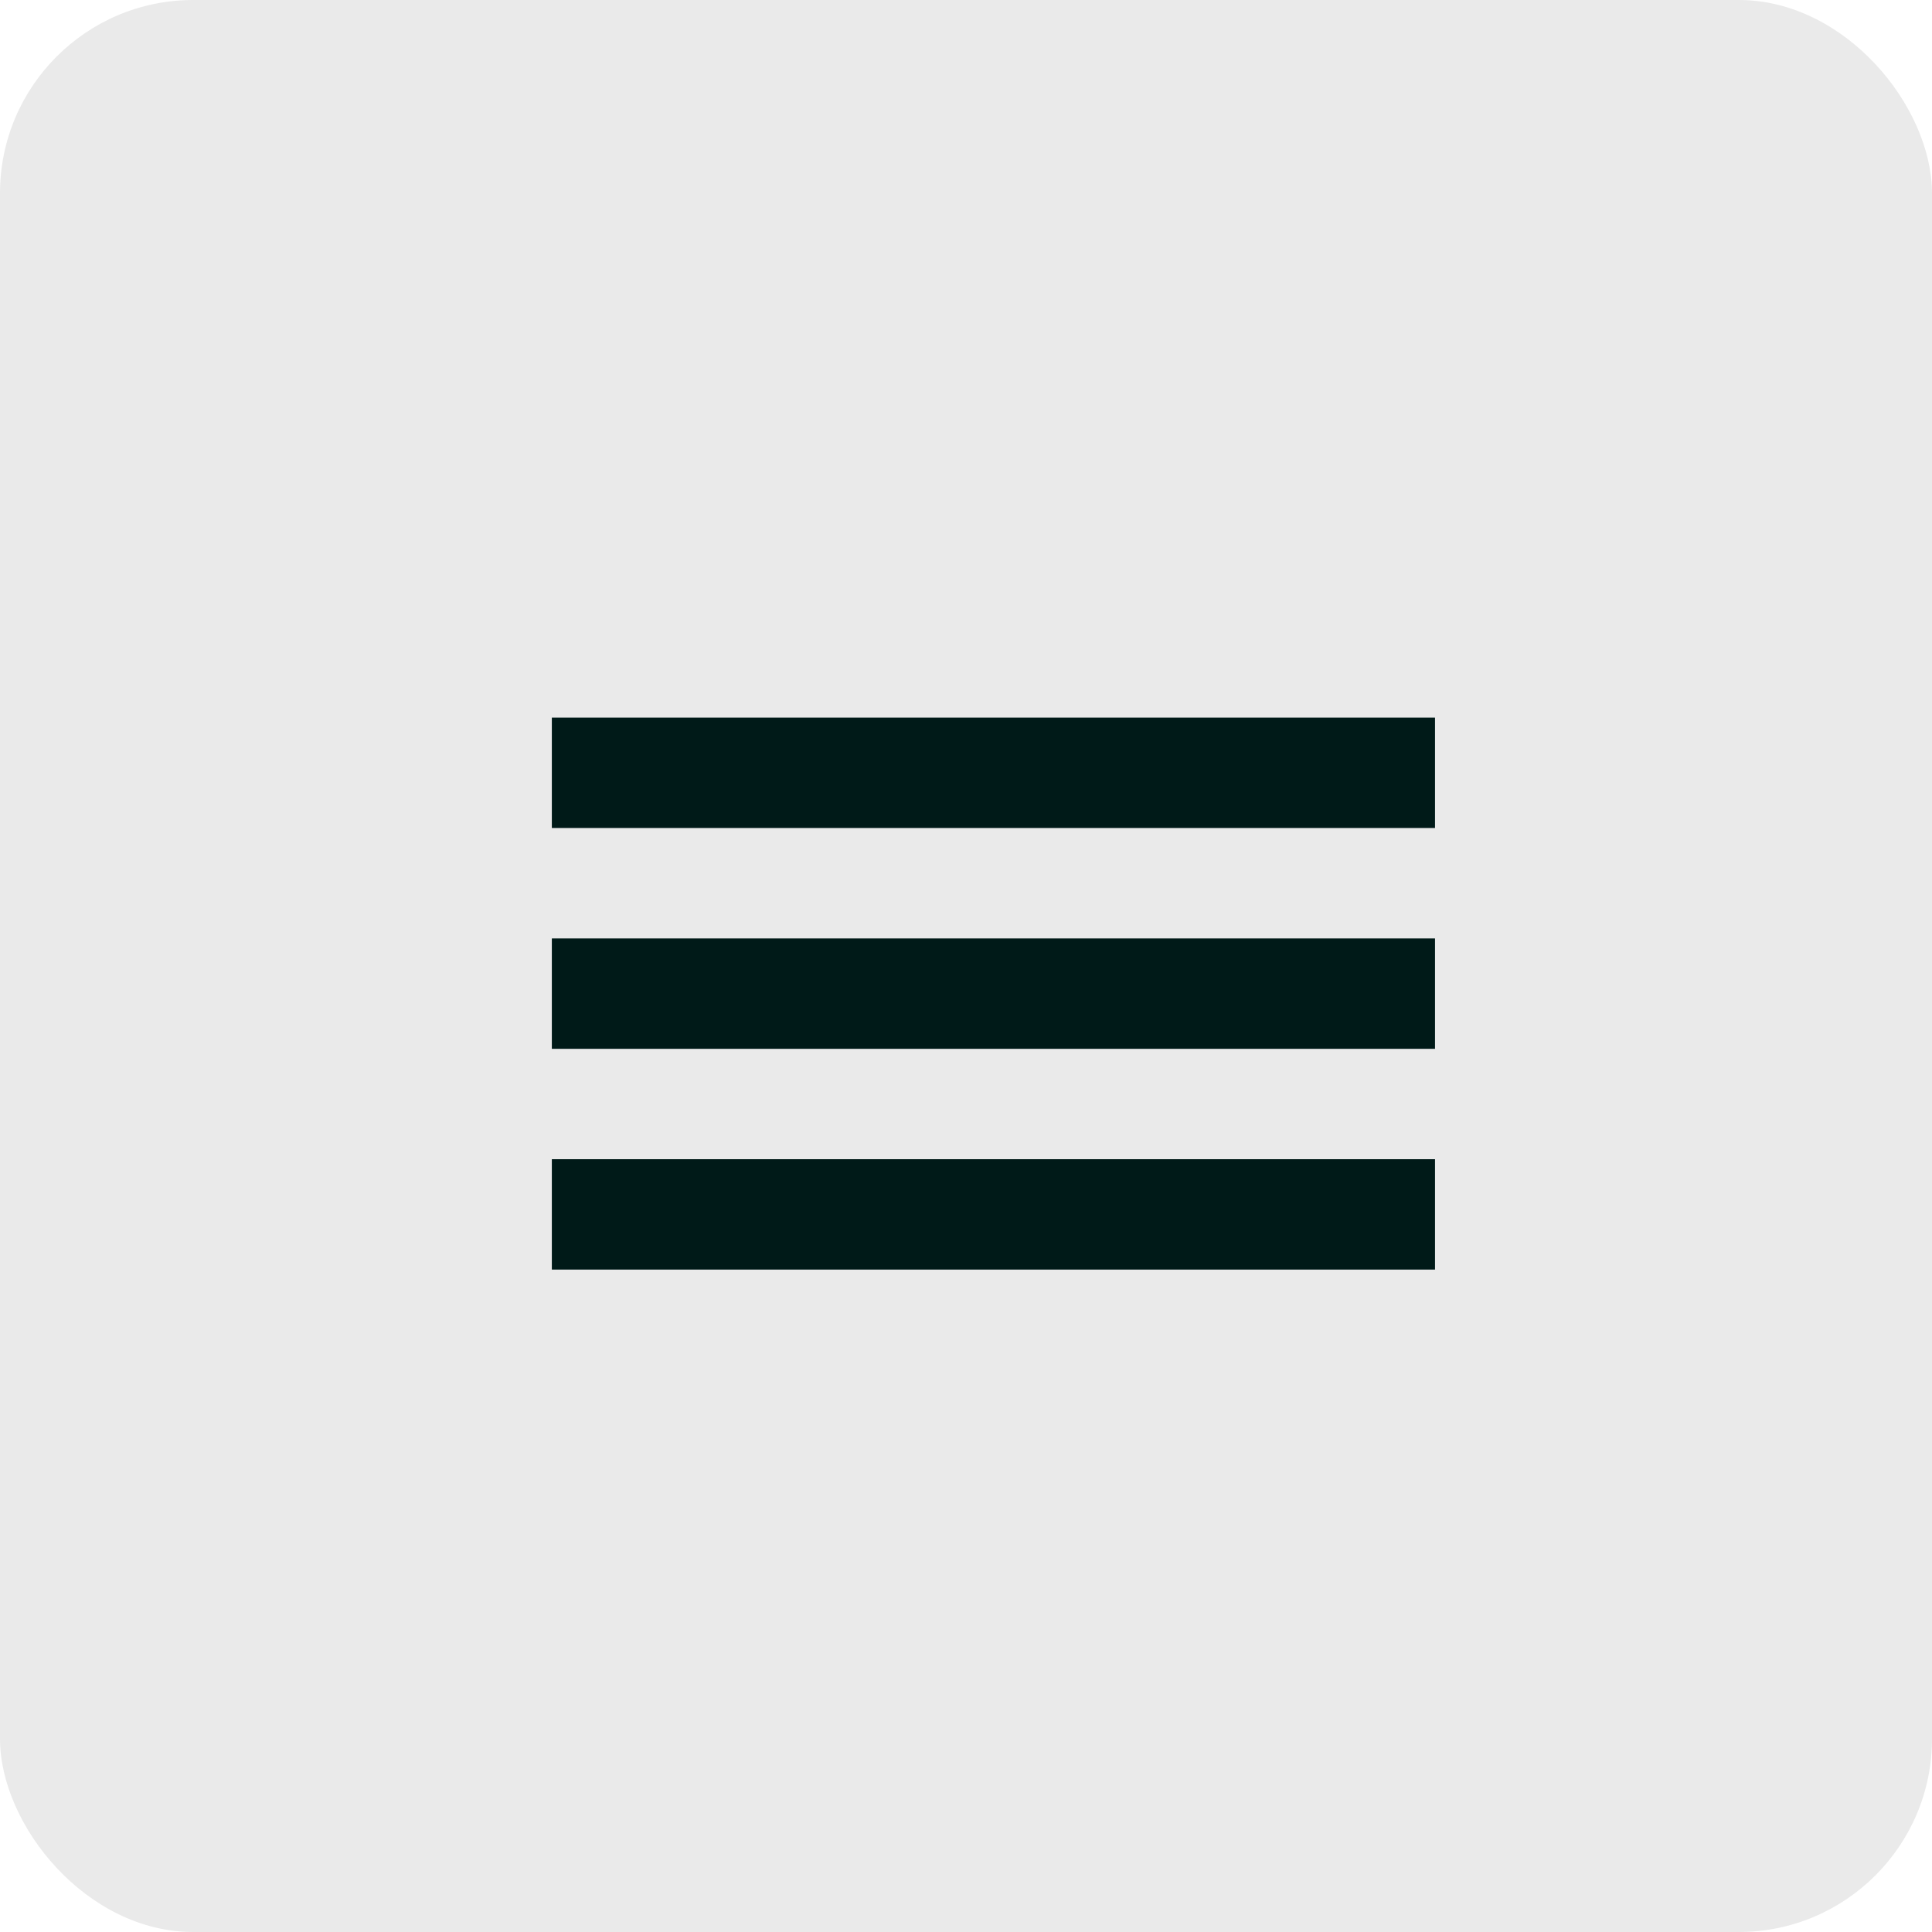 <?xml version="1.0" encoding="UTF-8"?> <svg xmlns="http://www.w3.org/2000/svg" width="30" height="30" viewBox="0 0 30 30" fill="none"><rect width="30" height="30" rx="3" fill="#EAEAEA"></rect><rect x="8.569" y="11.143" width="13.714" height="1.714" fill="#001A18"></rect><rect x="8.569" y="14.572" width="13.714" height="1.714" fill="#001A18"></rect><rect x="8.569" y="18" width="13.714" height="1.714" fill="#001A18"></rect></svg> 
